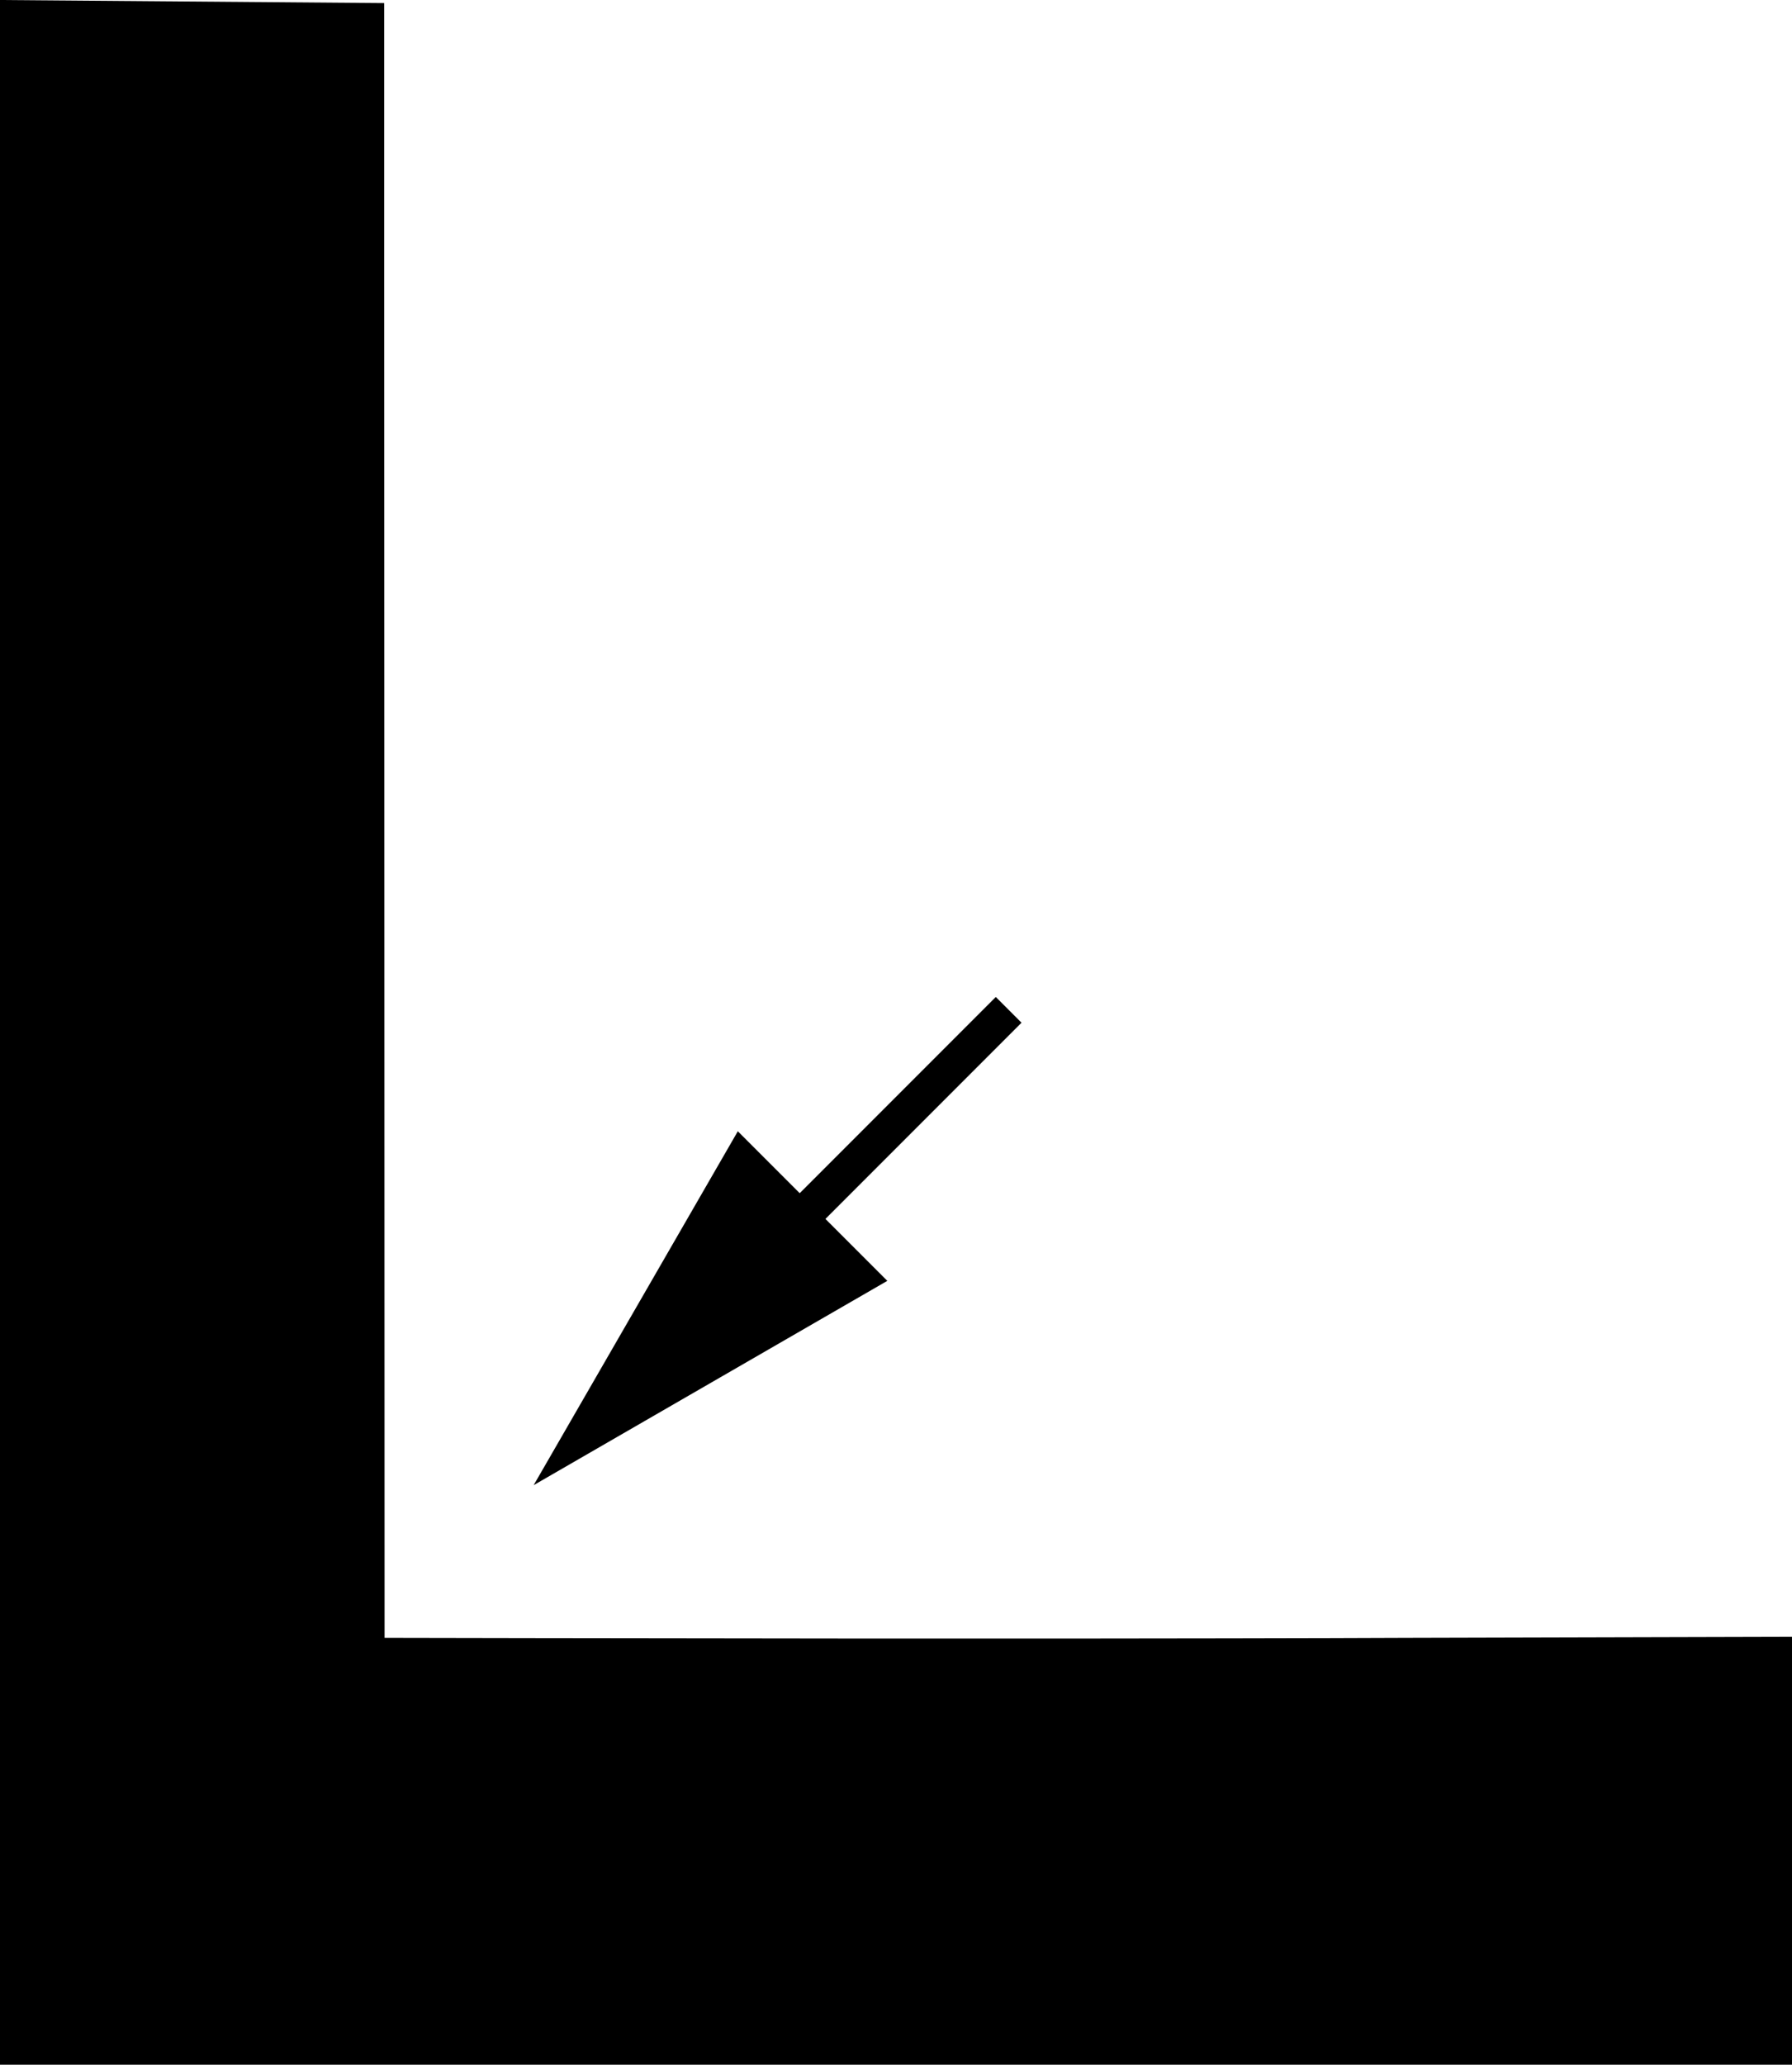 <?xml version="1.0" encoding="iso-8859-1"?>
<!-- Generator: Adobe Illustrator 29.3.1, SVG Export Plug-In . SVG Version: 9.03 Build 55982)  -->
<svg version="1.1" id="image" xmlns="http://www.w3.org/2000/svg" xmlns:xlink="http://www.w3.org/1999/xlink" x="0px" y="0px"
	 width="39.402px" height="45.369px" viewBox="0 0 39.402 45.369" enable-background="new 0 0 39.402 45.369"
	 xml:space="preserve">
<path d="M39.402,35.967v9.402H22.12h-1.63H0L0,2.026L0,0l8.448,0.068v6.012l0.008,29.909
	c0,0,5.306,0.011,10.459,0.015h4.782c5.152-0.004,7.249-0.015,7.249-0.015L39.402,35.967z"/>
<g>
	<g>
		
			<line fill="none" stroke="#000000" stroke-width="0.8" stroke-linejoin="round" x1="22.178" y1="22.19" x2="16.745" y2="27.623"/>
		<g>
			<polygon points="16.223,24.858 11.734,32.634 19.51,28.145 			"/>
		</g>
	</g>
</g>
</svg>
